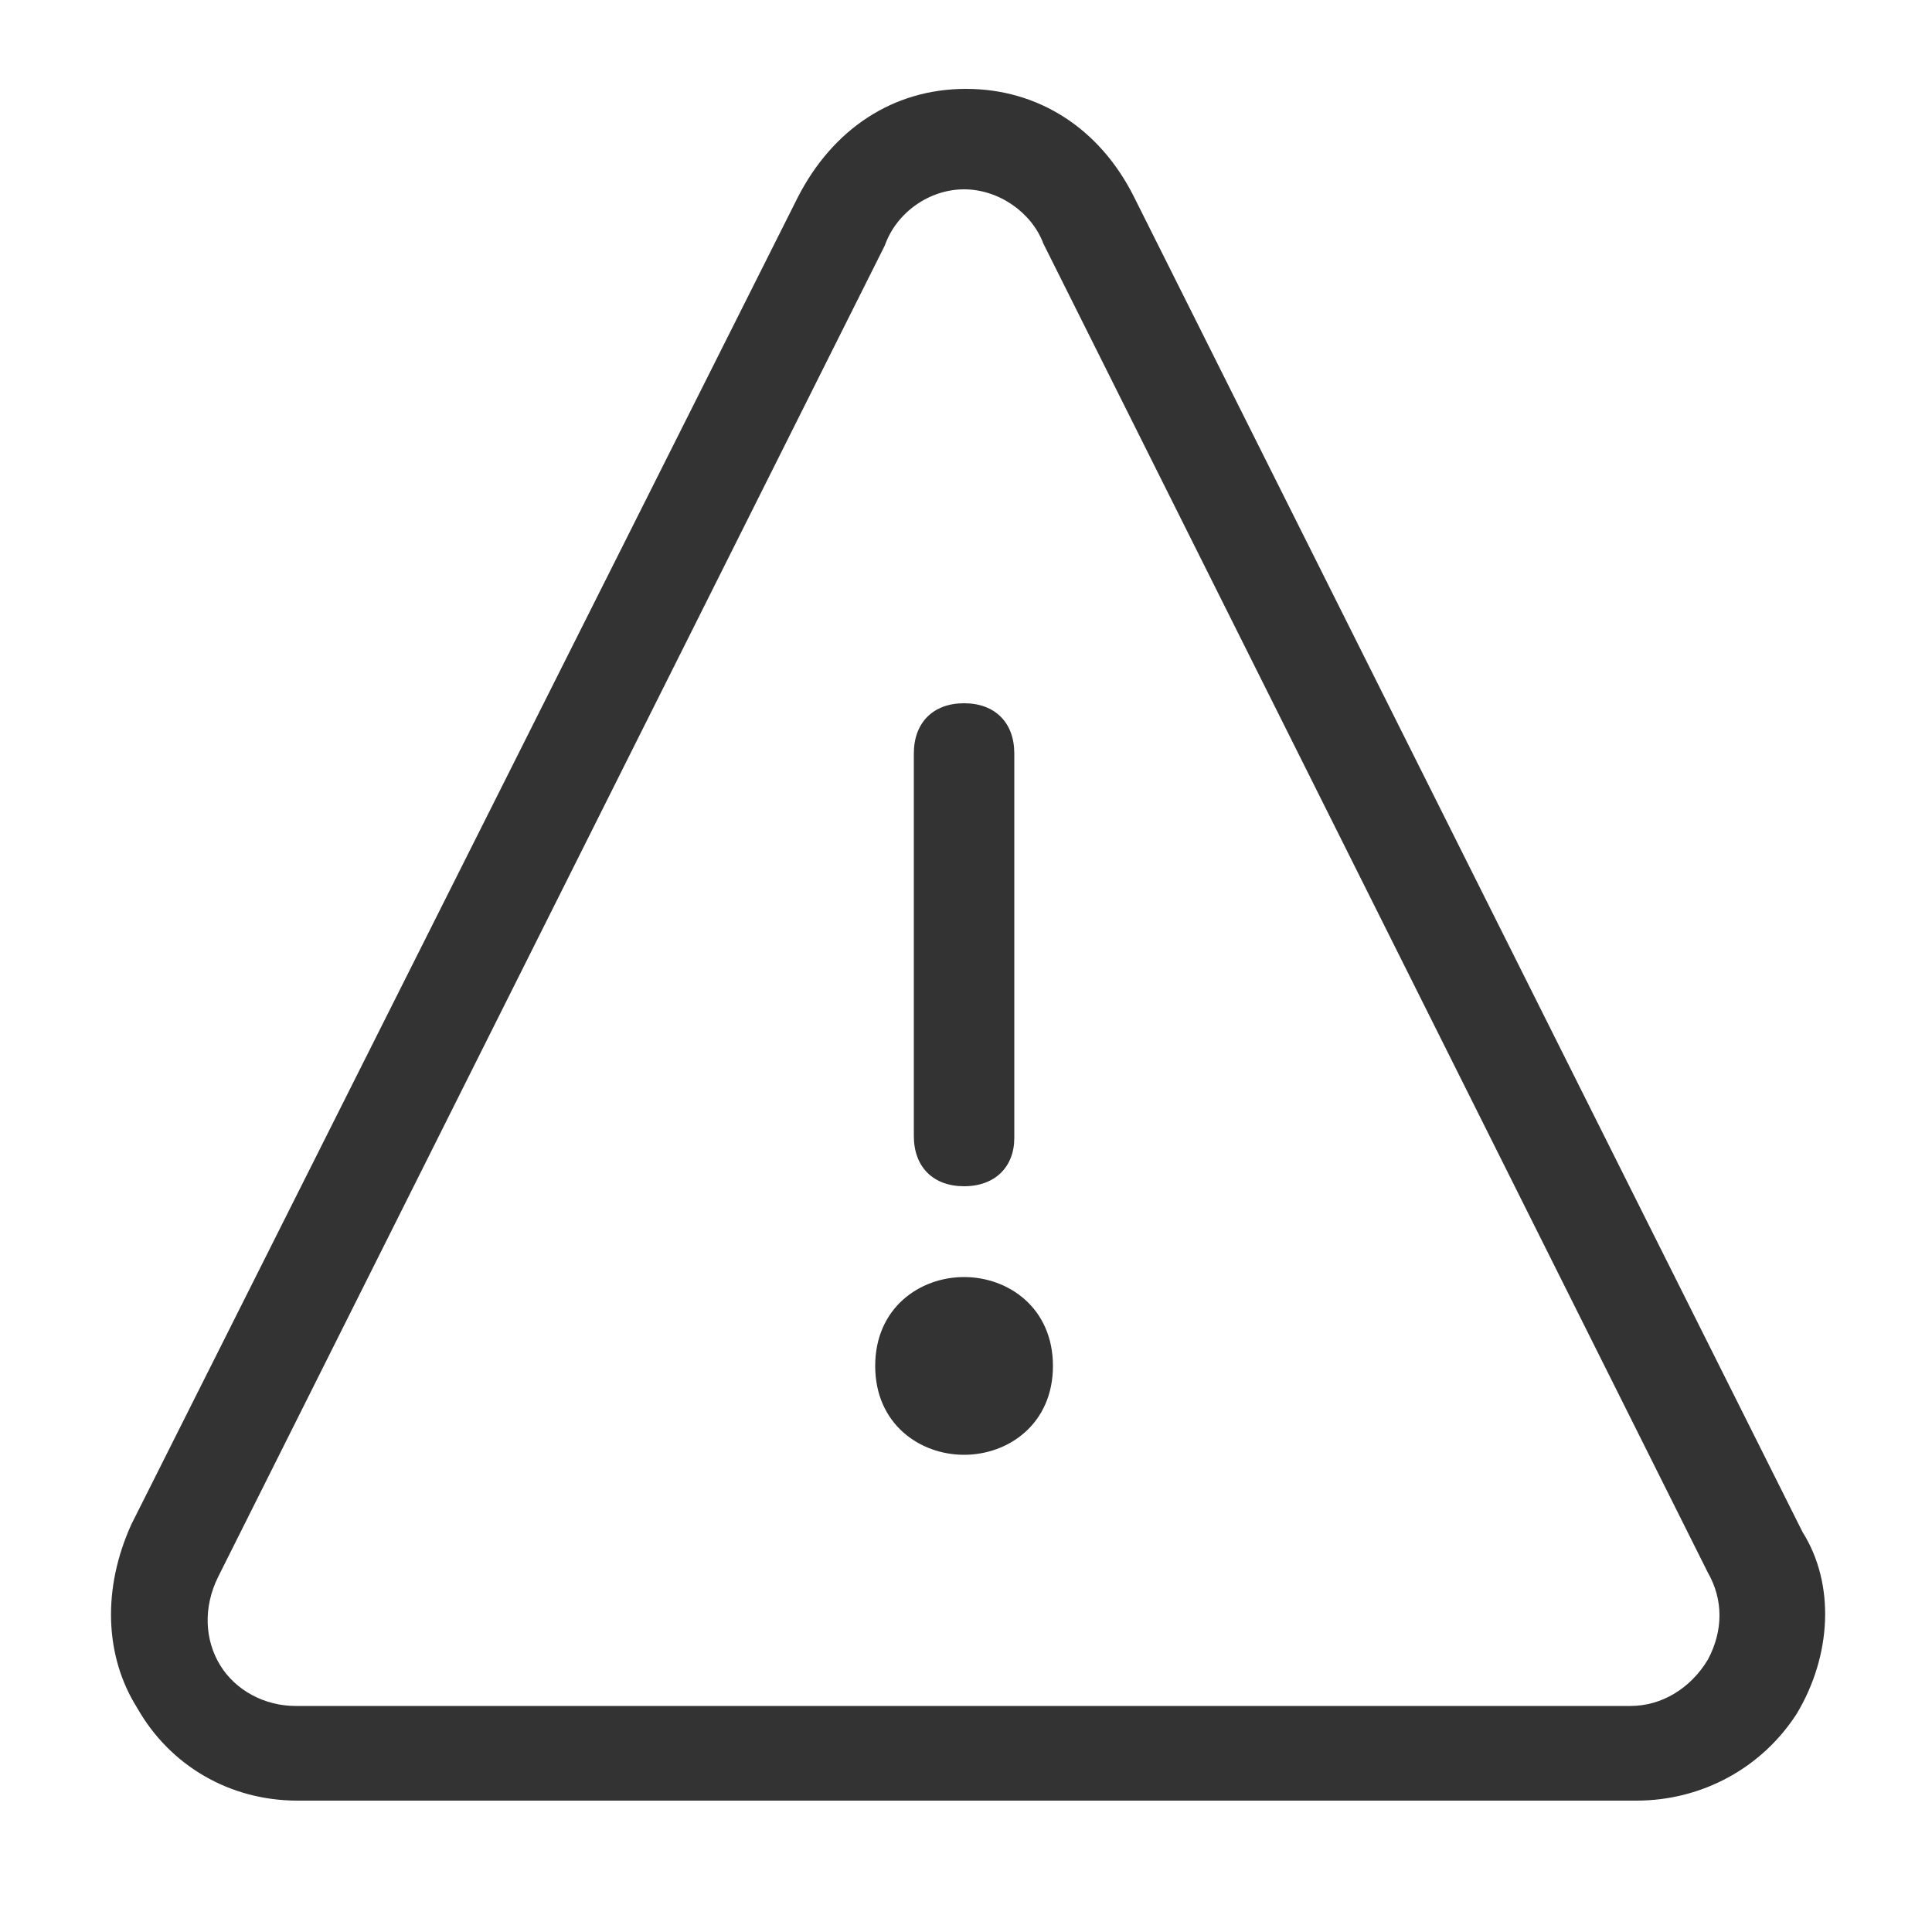 <?xml version="1.0" encoding="utf-8"?>
<!-- Generator: Adobe Illustrator 25.2.0, SVG Export Plug-In . SVG Version: 6.00 Build 0)  -->
<svg version="1.1" id="Layer_1" xmlns="http://www.w3.org/2000/svg" xmlns:xlink="http://www.w3.org/1999/xlink" x="0px" y="0px"
	 viewBox="0 0 100 100" style="enable-background:new 0 0 100 100;" xml:space="preserve">
<style type="text/css">
	.st0{fill:#333333;}
</style>
<g>
	<path class="st0" d="M49.9,61.4c-1.6,0-2.6-1-2.6-2.6V39c0-1.6,1-2.6,2.6-2.6s2.6,1,2.6,2.6v19.9C52.5,60.4,51.5,61.4,49.9,61.4z"
		/>
	<path class="st0" d="M49.9,75.3c-2.3,0-4.6-1.6-4.6-4.6c0-3,2.3-4.6,4.6-4.6s4.6,1.6,4.6,4.6C54.5,73.7,52.2,75.3,49.9,75.3z
		 M49.9,67.4c-1.6,0-3.4,1.1-3.4,3.4c0,2.3,1.7,3.4,3.4,3.4c1.6,0,3.4-1.1,3.4-3.4C53.3,68.4,51.5,67.4,49.9,67.4z"/>
	<path class="st0" d="M15.4,93.2c-3.5,0-6.6-1.8-8.3-4.8c-1.7-2.7-1.8-6.2-0.3-9.5l34.5-68.7c1.8-3.5,4.9-5.6,8.7-5.6
		c3.7,0,6.9,2,8.7,5.6l34.6,69.1c1.7,2.7,1.5,6.4-0.3,9.4c-1.8,2.8-4.9,4.5-8.3,4.5H15.4z M11.3,81.6c-0.8,1.6-0.7,3.3,0.1,4.6
		c0.8,1.3,2.3,2.1,3.9,2.1l69.1,0c1.6,0,3.1-0.9,4-2.4c0.8-1.5,0.8-3.1,0-4.5L54,12.6c-0.6-1.6-2.3-2.8-4.1-2.8
		c-1.8,0-3.5,1.2-4.1,2.9L11.3,81.6z"/>
</g>
<circle class="st0" cx="49.9" cy="71.1" r="4"/>
</svg>
